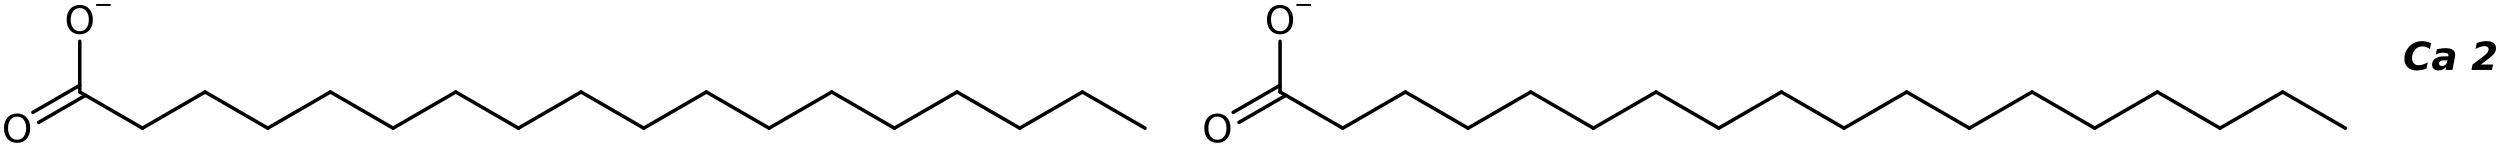 <?xml version='1.0' encoding='UTF-8'?>
<!DOCTYPE svg PUBLIC "-//W3C//DTD SVG 1.1//EN" "http://www.w3.org/Graphics/SVG/1.1/DTD/svg11.dtd">
<svg version='1.2' xmlns='http://www.w3.org/2000/svg' xmlns:xlink='http://www.w3.org/1999/xlink' width='351.032mm' height='20.619mm' viewBox='0 0 351.032 20.619'>
  <desc>Generated by the Chemistry Development Kit (http://github.com/cdk)</desc>
  <g stroke-linecap='round' stroke-linejoin='round' stroke='#000000' stroke-width='.495' fill='#000000'>
    <rect x='.0' y='.0' width='352.0' height='21.0' fill='#FFFFFF' stroke='none'/>
    <g id='mol1' class='mol'>
      <line id='mol1bnd1' class='bond' x1='160.779' y1='17.997' x2='151.98' y2='12.917'/>
      <line id='mol1bnd2' class='bond' x1='151.98' y1='12.917' x2='143.181' y2='17.997'/>
      <line id='mol1bnd3' class='bond' x1='143.181' y1='17.997' x2='134.382' y2='12.917'/>
      <line id='mol1bnd4' class='bond' x1='134.382' y1='12.917' x2='125.583' y2='17.997'/>
      <line id='mol1bnd5' class='bond' x1='125.583' y1='17.997' x2='116.785' y2='12.917'/>
      <line id='mol1bnd6' class='bond' x1='116.785' y1='12.917' x2='107.986' y2='17.997'/>
      <line id='mol1bnd7' class='bond' x1='107.986' y1='17.997' x2='99.187' y2='12.917'/>
      <line id='mol1bnd8' class='bond' x1='99.187' y1='12.917' x2='90.388' y2='17.997'/>
      <line id='mol1bnd9' class='bond' x1='90.388' y1='17.997' x2='81.589' y2='12.917'/>
      <line id='mol1bnd10' class='bond' x1='81.589' y1='12.917' x2='72.79' y2='17.997'/>
      <line id='mol1bnd11' class='bond' x1='72.79' y1='17.997' x2='63.992' y2='12.917'/>
      <line id='mol1bnd12' class='bond' x1='63.992' y1='12.917' x2='55.193' y2='17.997'/>
      <line id='mol1bnd13' class='bond' x1='55.193' y1='17.997' x2='46.394' y2='12.917'/>
      <line id='mol1bnd14' class='bond' x1='46.394' y1='12.917' x2='37.595' y2='17.997'/>
      <line id='mol1bnd15' class='bond' x1='37.595' y1='17.997' x2='28.796' y2='12.917'/>
      <line id='mol1bnd16' class='bond' x1='28.796' y1='12.917' x2='19.998' y2='17.997'/>
      <line id='mol1bnd17' class='bond' x1='19.998' y1='17.997' x2='11.199' y2='12.917'/>
      <g id='mol1bnd18' class='bond'>
        <line x1='12.012' y1='13.386' x2='5.433' y2='17.184'/>
        <line x1='11.199' y1='11.978' x2='4.62' y2='15.776'/>
      </g>
      <line id='mol1bnd19' class='bond' x1='11.199' y1='12.917' x2='11.199' y2='5.809'/>
      <line id='mol1bnd20' class='bond' x1='329.317' y1='17.997' x2='320.519' y2='12.917'/>
      <line id='mol1bnd21' class='bond' x1='320.519' y1='12.917' x2='311.72' y2='17.997'/>
      <line id='mol1bnd22' class='bond' x1='311.72' y1='17.997' x2='302.921' y2='12.917'/>
      <line id='mol1bnd23' class='bond' x1='302.921' y1='12.917' x2='294.122' y2='17.997'/>
      <line id='mol1bnd24' class='bond' x1='294.122' y1='17.997' x2='285.323' y2='12.917'/>
      <line id='mol1bnd25' class='bond' x1='285.323' y1='12.917' x2='276.524' y2='17.997'/>
      <line id='mol1bnd26' class='bond' x1='276.524' y1='17.997' x2='267.726' y2='12.917'/>
      <line id='mol1bnd27' class='bond' x1='267.726' y1='12.917' x2='258.927' y2='17.997'/>
      <line id='mol1bnd28' class='bond' x1='258.927' y1='17.997' x2='250.128' y2='12.917'/>
      <line id='mol1bnd29' class='bond' x1='250.128' y1='12.917' x2='241.329' y2='17.997'/>
      <line id='mol1bnd30' class='bond' x1='241.329' y1='17.997' x2='232.53' y2='12.917'/>
      <line id='mol1bnd31' class='bond' x1='232.53' y1='12.917' x2='223.732' y2='17.997'/>
      <line id='mol1bnd32' class='bond' x1='223.732' y1='17.997' x2='214.933' y2='12.917'/>
      <line id='mol1bnd33' class='bond' x1='214.933' y1='12.917' x2='206.134' y2='17.997'/>
      <line id='mol1bnd34' class='bond' x1='206.134' y1='17.997' x2='197.335' y2='12.917'/>
      <line id='mol1bnd35' class='bond' x1='197.335' y1='12.917' x2='188.536' y2='17.997'/>
      <line id='mol1bnd36' class='bond' x1='188.536' y1='17.997' x2='179.737' y2='12.917'/>
      <g id='mol1bnd37' class='bond'>
        <line x1='180.55' y1='13.386' x2='173.972' y2='17.184'/>
        <line x1='179.737' y1='11.978' x2='173.159' y2='15.776'/>
      </g>
      <line id='mol1bnd38' class='bond' x1='179.737' y1='12.917' x2='179.737' y2='5.809'/>
      <path id='mol1atm19' class='atom' d='M2.403 16.373q-.584 -.0 -.931 .438q-.34 .432 -.34 1.186q-.0 .748 .34 1.186q.347 .438 .931 .438q.584 -.0 .924 -.438q.347 -.438 .347 -1.186q.0 -.754 -.347 -1.186q-.34 -.438 -.924 -.438zM2.403 15.935q.833 .0 1.332 .56q.505 .559 .505 1.502q-.0 .937 -.505 1.502q-.499 .56 -1.332 .56q-.839 -.0 -1.344 -.56q-.499 -.559 -.499 -1.502q-.0 -.943 .499 -1.502q.505 -.56 1.344 -.56z' stroke='none'/>
      <g id='mol1atm20' class='atom'>
        <path d='M11.202 1.133q-.584 -.0 -.931 .438q-.34 .432 -.34 1.186q-.0 .748 .34 1.186q.347 .438 .931 .438q.584 -.0 .924 -.438q.347 -.438 .347 -1.186q-.0 -.754 -.347 -1.186q-.34 -.438 -.924 -.438zM11.202 .695q.833 .0 1.332 .56q.505 .559 .505 1.502q-.0 .937 -.505 1.502q-.499 .56 -1.332 .56q-.84 -.0 -1.344 -.56q-.499 -.559 -.499 -1.502q-.0 -.943 .499 -1.502q.504 -.56 1.344 -.56z' stroke='none'/>
        <path d='M13.493 .56h2.047v.27h-2.047v-.27z' stroke='none'/>
      </g>
      <path id='mol1atm39' class='atom' d='M170.942 16.373q-.584 -.0 -.931 .438q-.341 .432 -.341 1.186q.0 .748 .341 1.186q.347 .438 .931 .438q.584 -.0 .924 -.438q.347 -.438 .347 -1.186q-.0 -.754 -.347 -1.186q-.34 -.438 -.924 -.438zM170.942 15.935q.833 .0 1.332 .56q.505 .559 .505 1.502q-.0 .937 -.505 1.502q-.499 .56 -1.332 .56q-.84 -.0 -1.345 -.56q-.498 -.559 -.498 -1.502q-.0 -.943 .498 -1.502q.505 -.56 1.345 -.56z' stroke='none'/>
      <g id='mol1atm40' class='atom'>
        <path d='M179.741 1.133q-.584 -.0 -.931 .438q-.341 .432 -.341 1.186q.0 .748 .341 1.186q.347 .438 .931 .438q.583 -.0 .924 -.438q.347 -.438 .347 -1.186q-.0 -.754 -.347 -1.186q-.341 -.438 -.924 -.438zM179.741 .695q.833 .0 1.332 .56q.504 .559 .504 1.502q.0 .937 -.504 1.502q-.499 .56 -1.332 .56q-.84 -.0 -1.345 -.56q-.498 -.559 -.498 -1.502q-.0 -.943 .498 -1.502q.505 -.56 1.345 -.56z' stroke='none'/>
        <path d='M182.032 .56h2.047v.27h-2.047v-.27z' stroke='none'/>
      </g>
      <path id='mol1atm41' class='atom' d='M340.709 9.631q-.365 .134 -.706 .201q-.34 .067 -.638 .067q-.803 -.0 -1.284 -.438q-.48 -.444 -.48 -1.168q-.0 -.474 .152 -.894q.152 -.426 .45 -.772q.347 -.408 .839 -.627q.493 -.225 1.059 -.225q.31 .0 .62 .073q.31 .073 .633 .225l-.164 .821q-.256 -.194 -.517 -.286q-.256 -.091 -.554 -.091q-.614 .0 -1.028 .475q-.413 .474 -.413 1.186q-.0 .456 .255 .717q.255 .262 .706 .262q.267 -.0 .565 -.097q.304 -.098 .681 -.305l-.176 .876zM343.2 8.476q-.359 -.0 -.541 .115q-.183 .11 -.183 .323q.0 .164 .11 .261q.109 .091 .298 .091q.292 .0 .486 -.176q.201 -.183 .268 -.505l.018 -.109h-.456zM344.684 8.117l-.328 1.703h-.955l.079 -.444q-.231 .267 -.493 .395q-.261 .128 -.565 .128q-.426 -.0 -.676 -.219q-.249 -.225 -.249 -.596q.0 -.566 .438 -.87q.444 -.304 1.277 -.304h.56l.012 -.073q.006 -.037 .006 -.049q.0 -.018 .0 -.036q.0 -.171 -.164 -.262q-.164 -.091 -.493 -.091q-.298 .0 -.578 .061q-.273 .061 -.529 .188l.146 -.729q.298 -.073 .608 -.11q.311 -.043 .651 -.043q.657 .0 .98 .232q.322 .225 .322 .693q-.0 .085 -.012 .195q-.012 .109 -.037 .231zM348.325 9.066h1.727l-.146 .754h-2.883l.152 -.76l1.685 -1.272q.28 -.213 .426 -.432q.146 -.219 .146 -.425q-.0 -.219 -.152 -.335q-.146 -.121 -.42 -.121q-.249 -.0 -.565 .103q-.311 .097 -.7 .304l.17 -.845q.365 -.134 .712 -.195q.347 -.067 .687 -.067q.609 .0 .955 .262q.353 .261 .353 .717q.0 .383 -.213 .706q-.213 .316 -.937 .864l-.997 .742z' stroke='none'/>
    </g>
  </g>
</svg>
